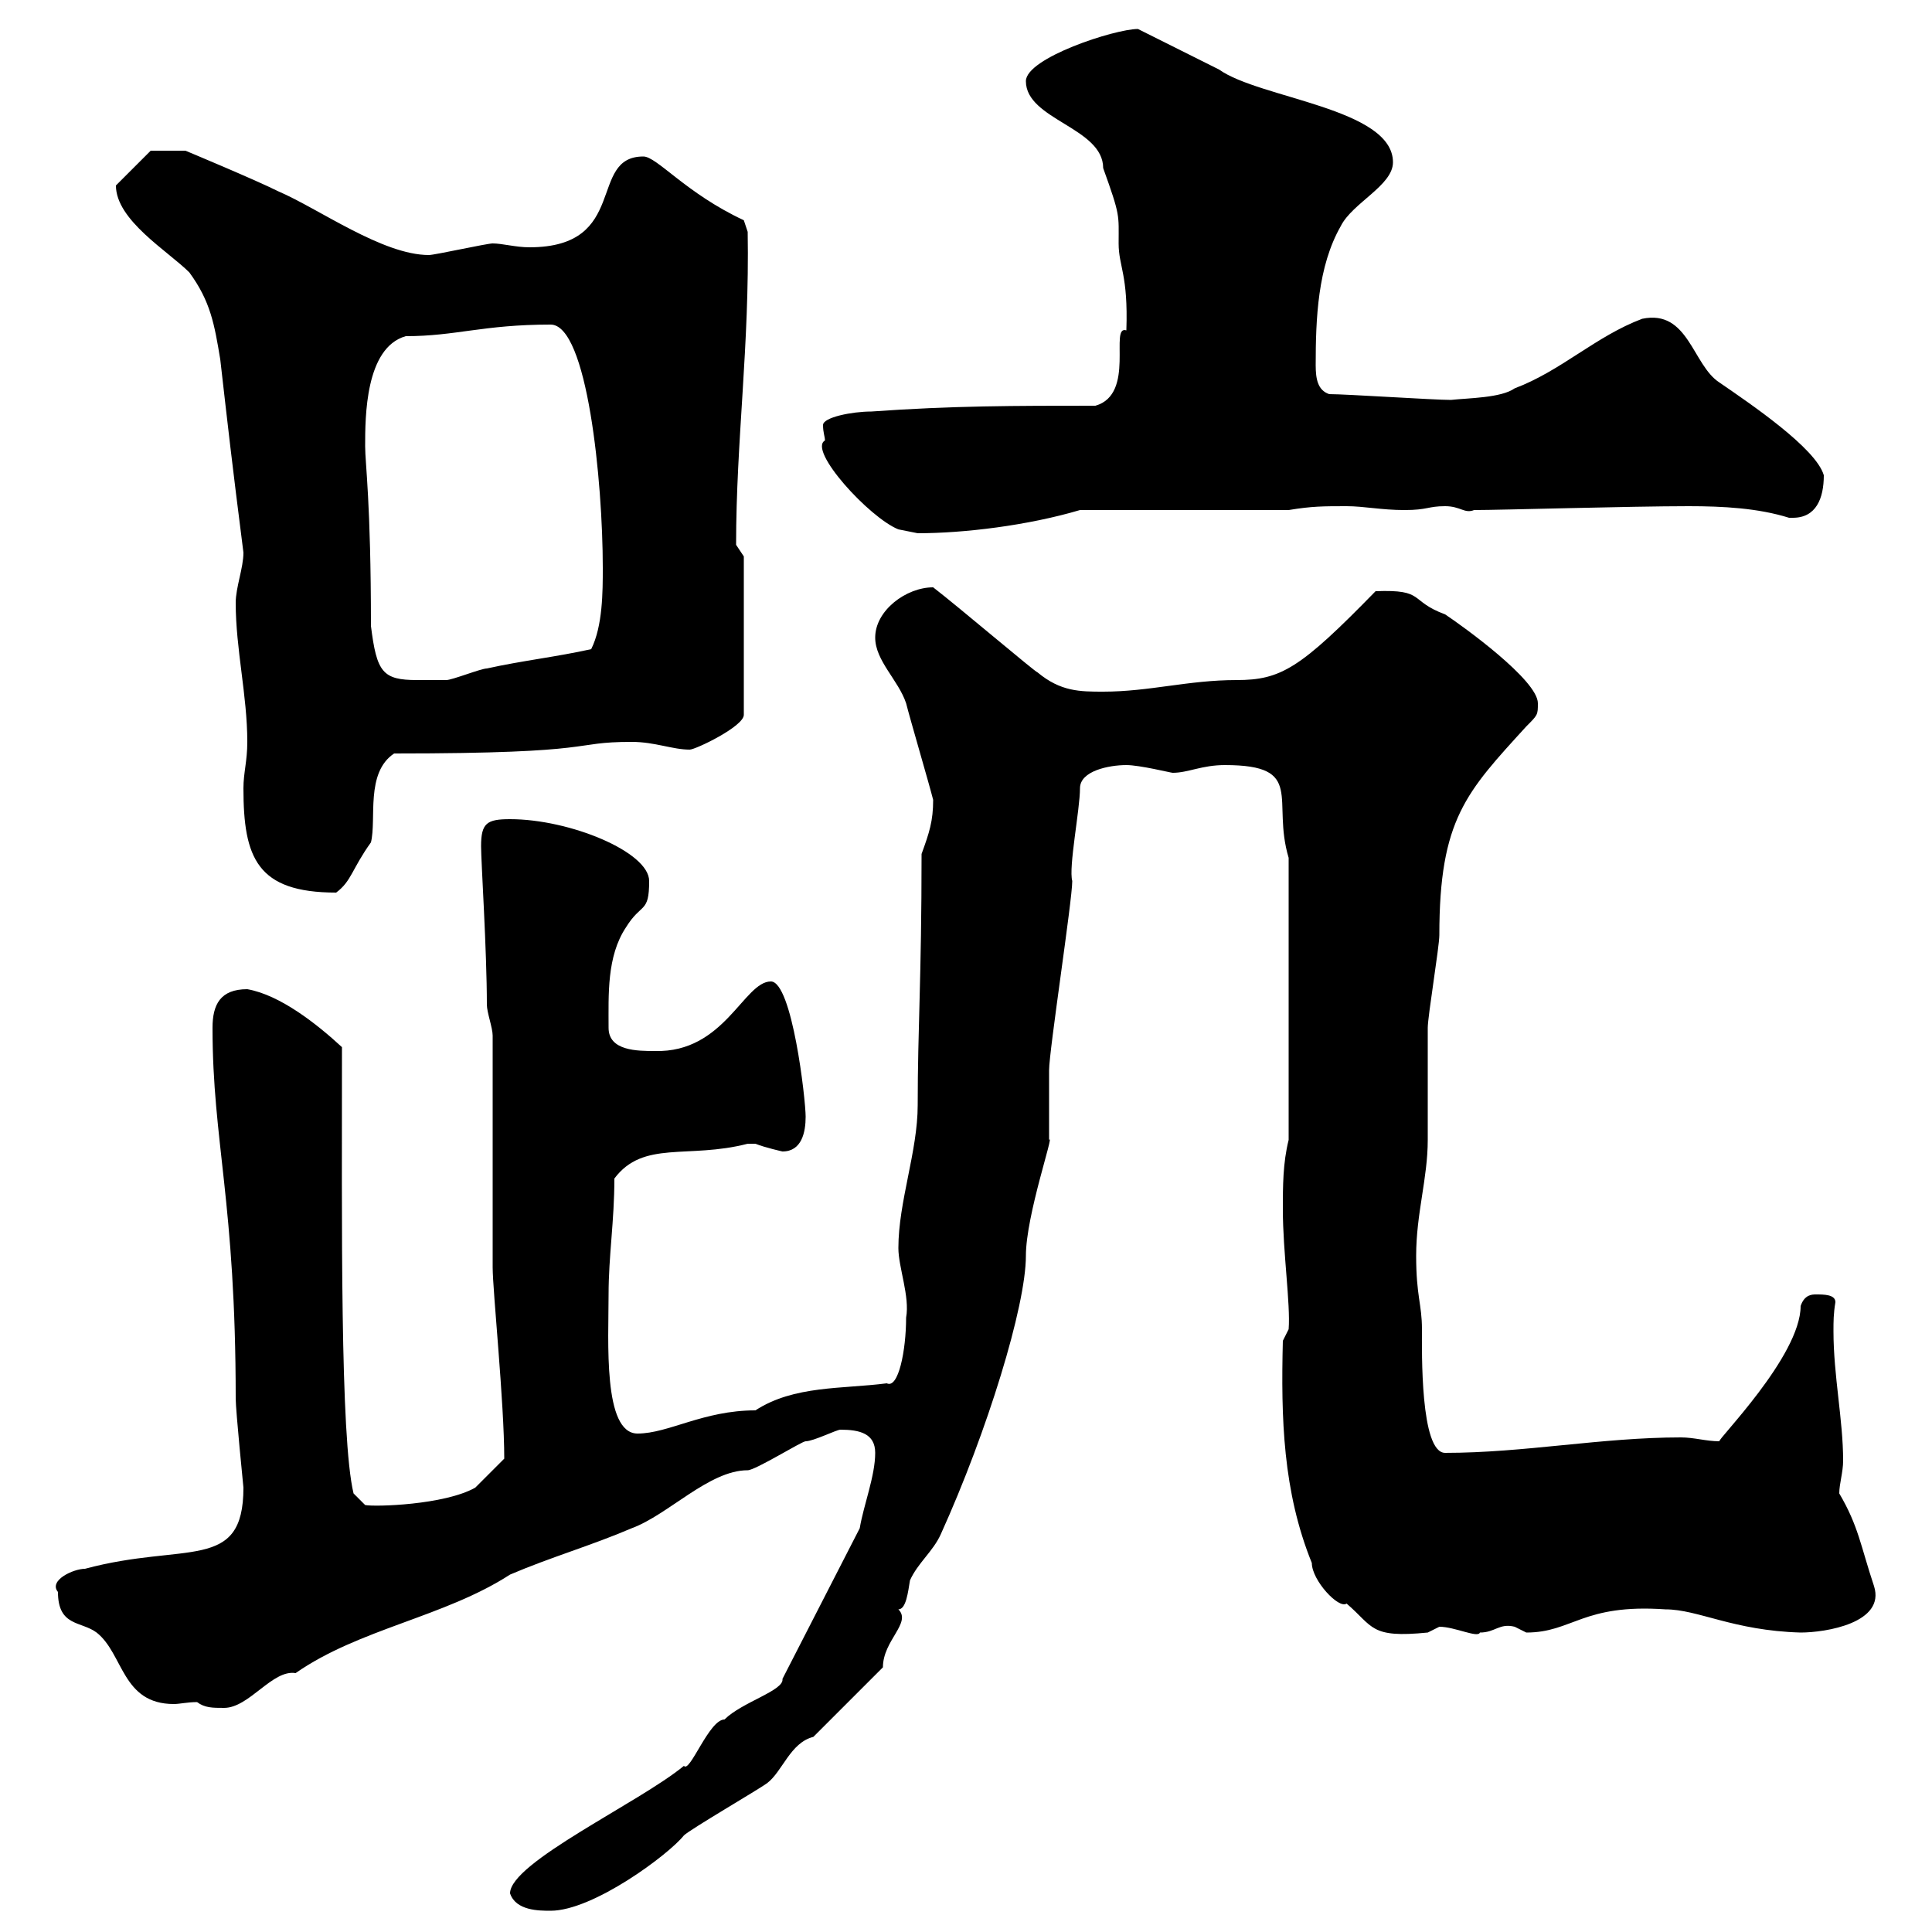 <svg xmlns="http://www.w3.org/2000/svg" xmlns:xlink="http://www.w3.org/1999/xlink" width="300" height="300"><path d="M79.20 294C80.10 296.70 83.70 296.70 85.50 296.70C92.10 296.70 103.80 288 106.20 285C107.10 284.10 117.90 277.80 119.10 276.90C121.50 275.10 122.70 270.60 126.30 269.70L137.10 258.90C137.10 254.70 141.60 252 139.50 249.90C140.70 249.90 141 247.20 141.30 245.40C142.50 242.70 144.90 240.90 146.10 238.20C153.30 222.30 159.30 202.80 159.30 195C159.30 188.70 163.80 175.80 162.90 177C162.90 175.80 162.90 166.80 162.90 166.20C162.90 163.20 166.50 139.80 166.50 136.80C165.90 134.70 167.70 125.70 167.70 122.40C167.70 119.70 172.20 118.80 174.90 118.80C177 118.80 181.80 120 182.10 120C184.50 120 186.60 118.80 190.20 118.80C202.80 118.80 197.40 124.20 200.10 133.20L200.10 177C199.20 180.60 199.20 184.20 199.20 187.80C199.20 194.40 200.40 202.50 200.10 206.40L199.20 208.20C198.90 220.20 199.20 231.60 203.70 242.70C203.70 245.40 207.90 249.90 209.10 249C213.30 252.60 212.70 254.40 221.70 253.50C221.70 253.50 223.50 252.60 223.50 252.60C225.90 252.60 229.50 254.40 229.80 253.50C232.20 253.50 232.80 252 235.20 252.60C235.20 252.60 237 253.50 237 253.50C244.20 253.50 245.70 249 258.60 249.90C263.70 249.90 269.10 253.20 279.60 253.50C283.50 253.50 292.80 252 291 246.30C288.90 240 288.60 237 285.60 231.90C285.60 230.40 286.20 228.60 286.20 226.80C286.20 220.50 284.70 213.60 284.70 206.70C284.70 205.20 284.70 204 285 202.20C285 201 283.20 201 282 201C281.40 201 280.20 201 279.60 202.80C279.60 210.60 266.40 223.80 267 223.80C264.90 223.80 263.10 223.20 261 223.20C248.70 223.20 236.70 225.60 224.40 225.60C220.50 225.60 220.80 209.70 220.80 206.40C220.80 202.50 219.90 201.30 219.90 195C219.90 188.40 221.70 183 221.70 177C221.70 175.20 221.70 161.40 221.70 159.60C221.70 157.80 223.50 147 223.50 145.20C223.50 127.20 227.70 123 237 112.80C238.80 111 238.80 111 238.80 109.20C238.80 105.60 227.10 97.20 224.40 95.40C218.70 93.30 221.40 91.50 213.60 91.80C201.90 103.80 198.90 105.60 192 105.60C184.50 105.60 178.50 107.40 171.30 107.40C167.70 107.40 164.70 107.40 161.10 104.40C160.80 104.40 148.80 94.20 144.90 91.20C140.70 91.20 135.90 94.80 135.90 99C135.90 102.60 139.50 105.60 140.70 109.20C141.30 111.60 144.30 121.80 144.90 124.20C144.90 127.50 144.30 129.30 143.10 132.60C143.10 152.10 142.50 159.60 142.50 171.60C142.50 178.80 139.50 186.60 139.50 193.80C139.50 196.80 141.30 201.30 140.70 204.60C140.70 209.70 139.50 215.70 137.70 214.80C130.80 215.70 123.30 215.10 117.30 219C109.20 219 103.80 222.60 99 222.60C93.60 222.60 94.50 208.20 94.50 201C94.50 195 95.40 189.60 95.40 183C99.90 177 106.80 180 116.10 177.60C116.10 177.60 116.10 177.60 117.30 177.60C118.80 178.20 121.50 178.80 121.50 178.80C124.50 178.80 125.10 175.80 125.10 173.40C125.10 170.70 123 152.40 119.70 152.40C115.50 152.40 112.50 163.50 101.70 163.20C99 163.20 94.50 163.20 94.50 159.60C94.50 154.50 94.20 148.50 97.20 144C99.60 140.10 100.80 141.90 100.80 136.80C100.80 132.30 88.50 127.20 79.20 127.20C75.60 127.20 74.70 127.80 74.70 131.40C74.70 133.80 75.60 147.60 75.60 156C75.60 157.20 76.50 159.60 76.50 160.80L76.50 196.80C76.50 200.40 78.30 217.80 78.30 226.50C77.40 227.40 74.70 230.10 73.80 231C69 233.70 58.20 234 56.70 233.70L54.90 231.90C52.80 223.20 53.10 189.60 53.10 162.60C49.20 159 43.50 154.50 38.40 153.60C34.20 153.60 33 156 33 159.60C33 177.30 36.60 186.60 36.60 217.20C36.60 219 37.80 231 37.80 231C37.80 244.20 28.80 239.40 13.20 243.60C11.40 243.60 7.50 245.40 9 247.20C9 252.60 12.60 251.70 15 253.50C19.20 256.80 18.90 264.60 27 264.60C27.90 264.60 29.10 264.30 30.60 264.30C31.80 265.20 33 265.20 34.80 265.20C38.70 265.20 42.30 259.20 45.90 259.80C55.80 252.90 69 251.10 79.20 244.50C85.50 241.80 91.80 240 98.10 237.30C103.80 235.20 110.10 228.30 116.10 228.30C117.30 228.30 124.50 223.80 125.10 223.80C126.30 223.80 129.90 222 130.50 222C133.50 222 135.90 222.60 135.90 225.60C135.90 229.20 134.10 233.70 133.50 237.30L121.50 260.70C121.80 262.50 115.20 264.30 112.50 267C110.10 267 107.10 275.40 106.20 274.20C99.30 279.90 79.20 289.20 79.20 294ZM37.80 122.40C37.80 133.20 39.90 138.60 52.20 138.60C54.60 136.80 54.60 135 57.60 130.80C58.50 127.20 56.70 120 61.20 117C93.90 117 88.20 115.20 98.10 115.20C101.70 115.20 104.40 116.40 107.10 116.40C108 116.40 115.50 112.80 115.50 111L115.50 86.40C115.50 86.40 114.30 84.60 114.30 84.60C114.30 68.40 116.40 53.70 116.10 36L115.50 34.20C106.50 30 102 24.30 99.90 24.30C91.20 24.30 97.80 38.40 82.20 38.40C80.10 38.40 78 37.80 76.50 37.80C75.60 37.80 67.50 39.60 66.60 39.60C59.40 39.60 49.50 32.40 43.20 29.70C39.60 27.90 28.80 23.40 28.80 23.40L23.40 23.40L18 28.80C18 34.20 26.10 39 29.40 42.30C32.70 46.80 33.30 50.40 34.20 55.80C35.40 66.30 36 71.70 37.80 85.80C37.80 88.20 36.60 91.20 36.60 93.60C36.60 100.80 38.40 108 38.40 115.20C38.40 118.20 37.80 120 37.80 122.40ZM57.60 97.20C57.60 78 56.70 72 56.70 69.30C56.70 64.80 56.70 54 63 52.20C70.80 52.20 75 50.40 85.50 50.40C91.20 50.40 93.60 74.70 93.60 88.20C93.60 91.80 93.60 97.20 91.80 100.80C86.40 102 81 102.60 75.60 103.80C74.70 103.80 70.20 105.60 69.30 105.60C67.80 105.60 66.60 105.60 64.80 105.60C59.40 105.60 58.50 104.40 57.60 97.20ZM128.10 68.40C125.40 69.90 135 80.40 139.50 82.20C139.50 82.20 142.50 82.80 142.50 82.80C149.70 82.80 159.60 81.60 167.70 79.20L200.10 79.20C203.70 78.60 205.50 78.60 209.10 78.60C211.80 78.60 214.50 79.20 218.10 79.20C221.70 79.20 221.70 78.60 224.40 78.60C226.80 78.60 227.40 79.80 228.90 79.20C233.10 79.20 253.20 78.60 262.20 78.60C267.60 78.60 273 78.90 277.80 80.40C277.80 80.40 277.80 80.40 278.40 80.40C282 80.40 283.20 77.40 283.20 73.80C282 69.60 271.80 62.70 267 59.40C262.80 56.70 262.20 48 255 49.50C247.80 52.20 242.40 57.60 235.20 60.30C233.10 61.80 228 61.80 225.30 62.10C222.60 62.10 209.10 61.20 206.40 61.20C204.60 60.60 204.30 58.80 204.30 56.70C204.30 49.50 204.60 41.40 208.20 35.10C210 31.50 216.30 28.80 216.30 25.20C216.30 16.80 195.60 15.30 189.30 10.80C187.50 9.90 178.50 5.40 176.70 4.50C173.10 4.50 159.30 9 159.30 12.60C159.30 18.60 171.30 19.80 171.30 26.10C174 33.60 173.70 33.30 173.70 37.80C173.70 41.40 175.20 42.60 174.90 51.30C172.20 50.40 176.40 61.20 170.10 63C157.50 63 147.90 63 135.30 63.90C132.30 63.90 127.80 64.80 127.80 66C127.80 67.20 128.10 67.80 128.10 68.40Z"/></svg>